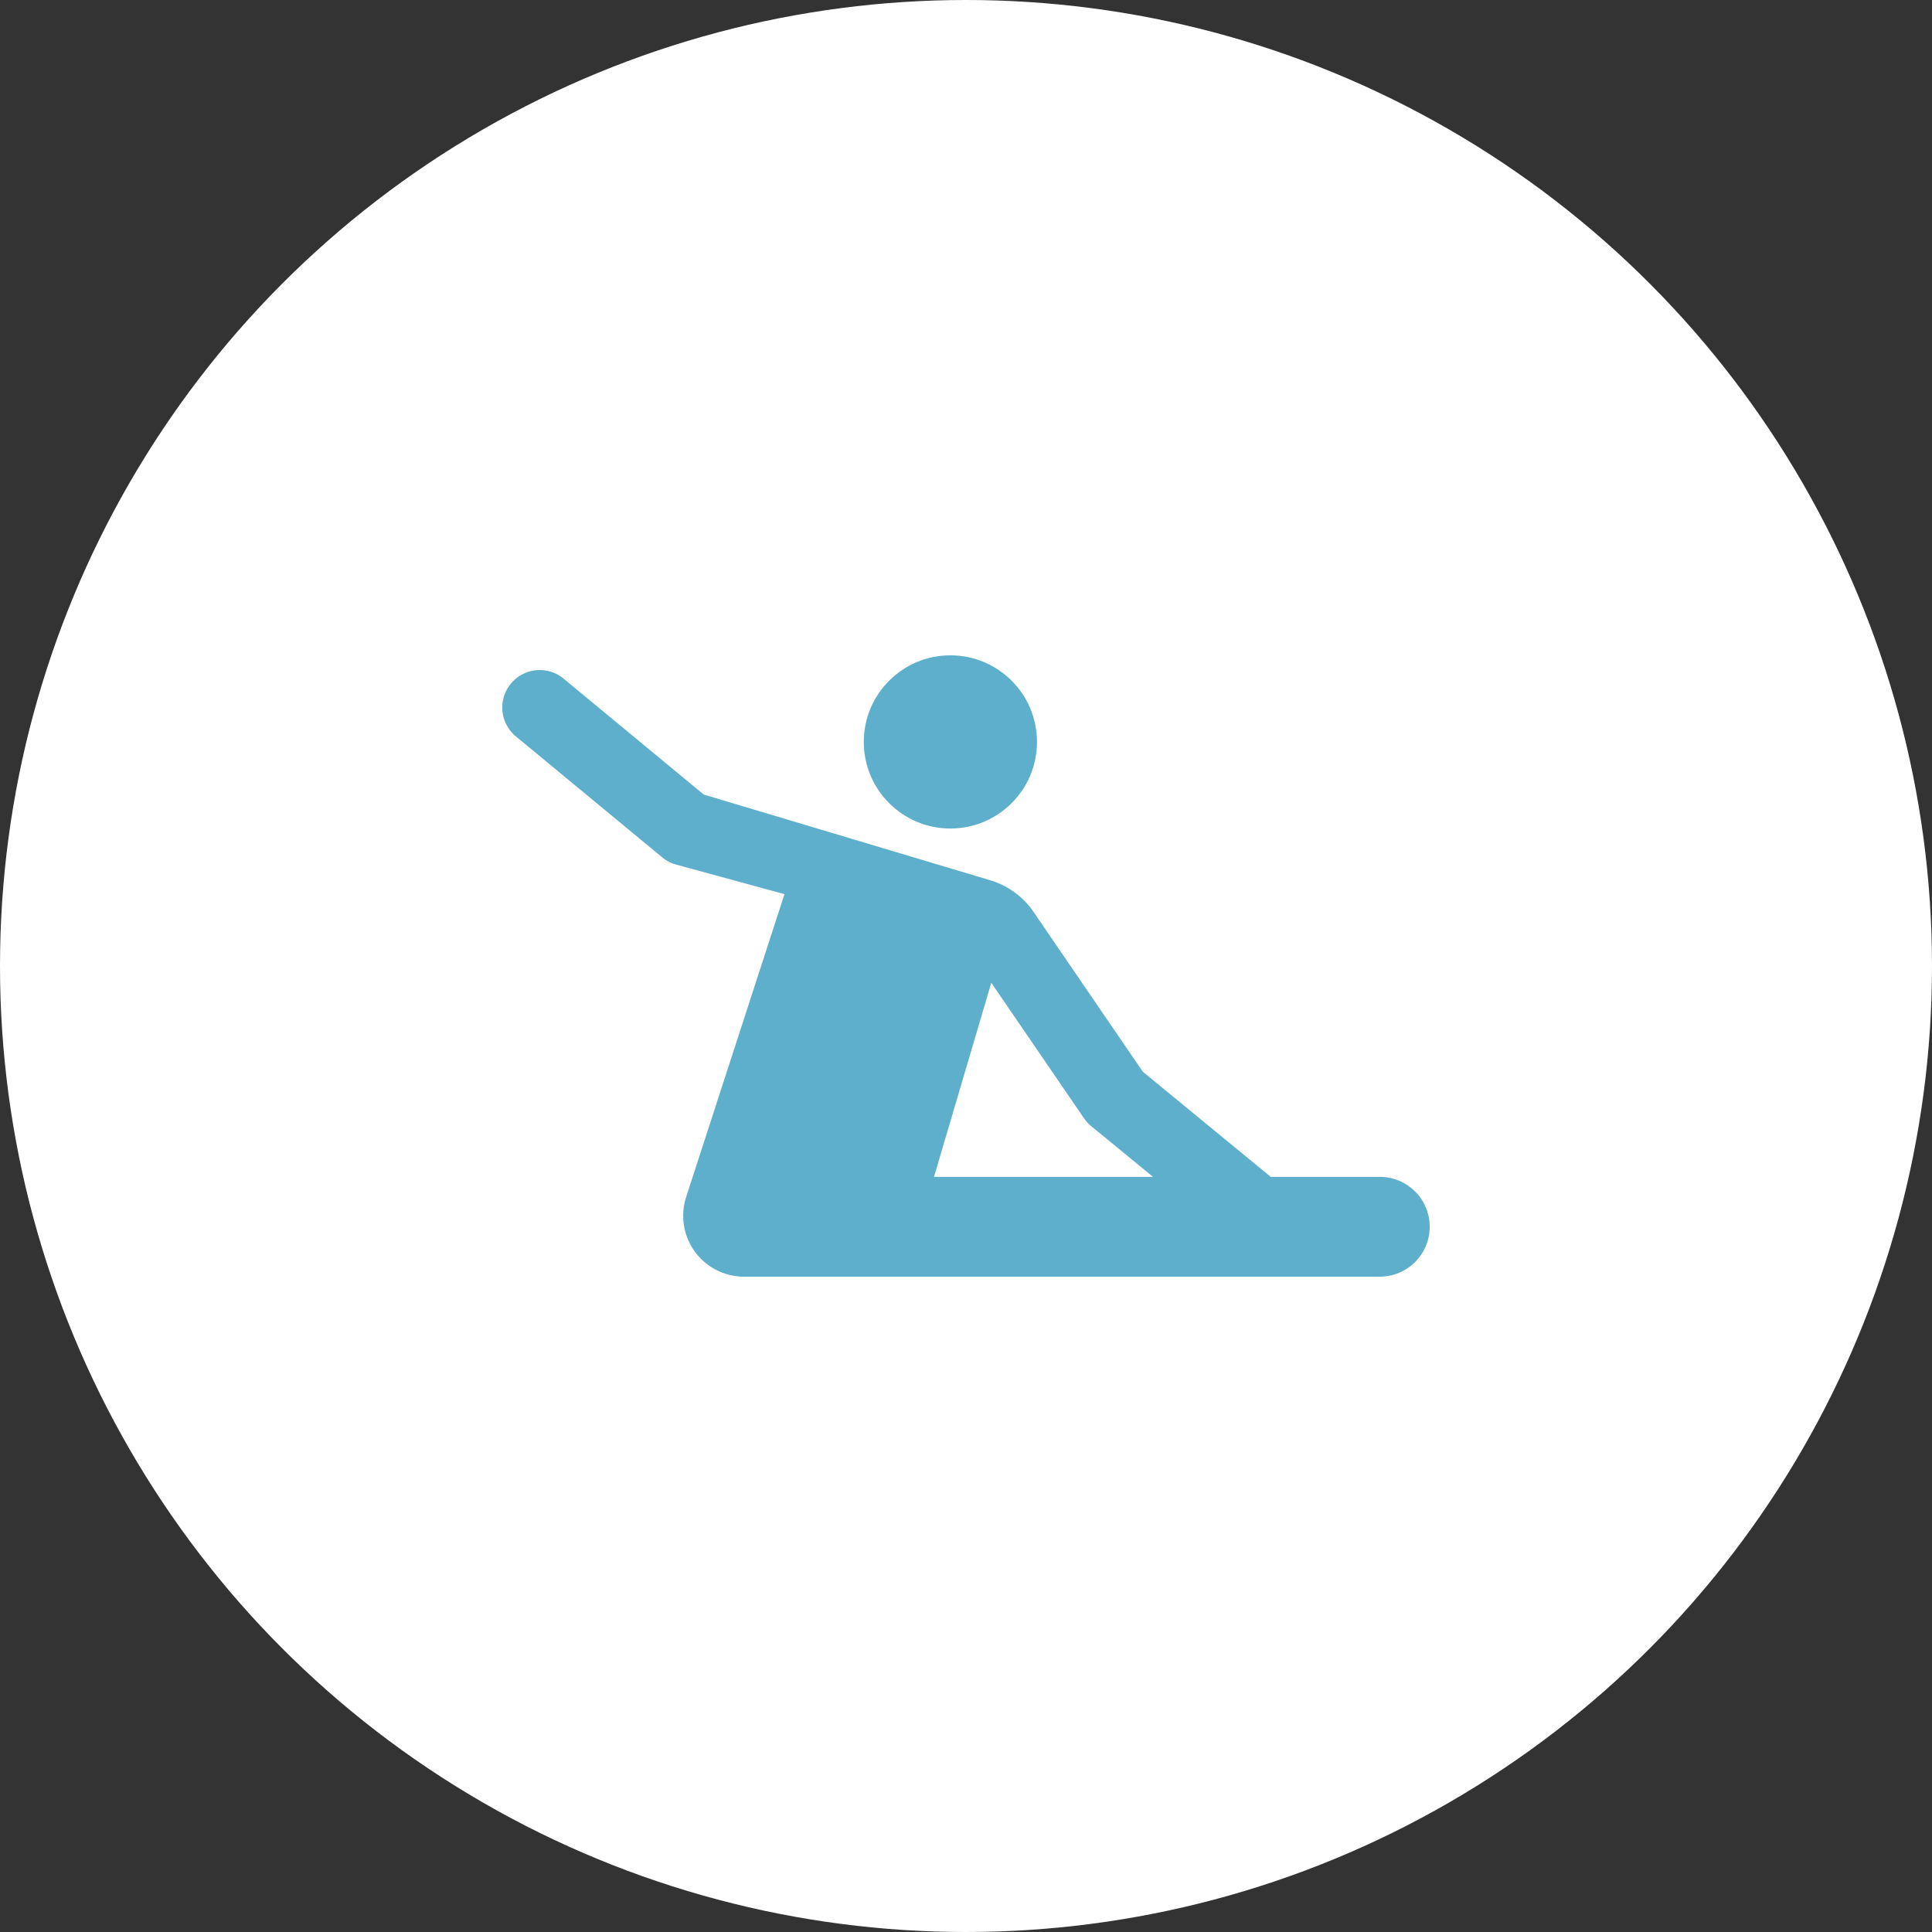 <svg height="50" viewBox="0 0 50 50" width="50" xmlns="http://www.w3.org/2000/svg" xmlns:xlink="http://www.w3.org/1999/xlink"><rect x="0" y="0" width="50" height="50" fill="#333333" stroke="none"/><clipPath id="a"><path d="m938 4286h24v24h-24z"/></clipPath><circle cx="25" cy="25" fill="#fff" r="25"/><g clip-path="url(#a)" transform="translate(-925 -4273)"><g fill="#5eafcc" transform="translate(938 4286)"><path d="m22.709 17.458h-2.822l-3.311-2.722-2.872-4.2a2.1 2.1 0 0 0 -1.028-.74l-7.464-2.233-3.626-3a.969.969 0 0 0 -1.235 1.495l3.788 3.131a.968.968 0 0 0 .363.188l2.8.763-2.546 7.843a1.576 1.576 0 0 0 1.5 2.057h16.453a1.291 1.291 0 1 0 0-2.583zm-7.653-1.514a.969.969 0 0 0 .184.2l1.6 1.313h-5.668l1.482-5.023z"/><circle cx="2.241" cy="2.241" r="2.241" transform="translate(9.355 3.96)"/></g></g></svg>